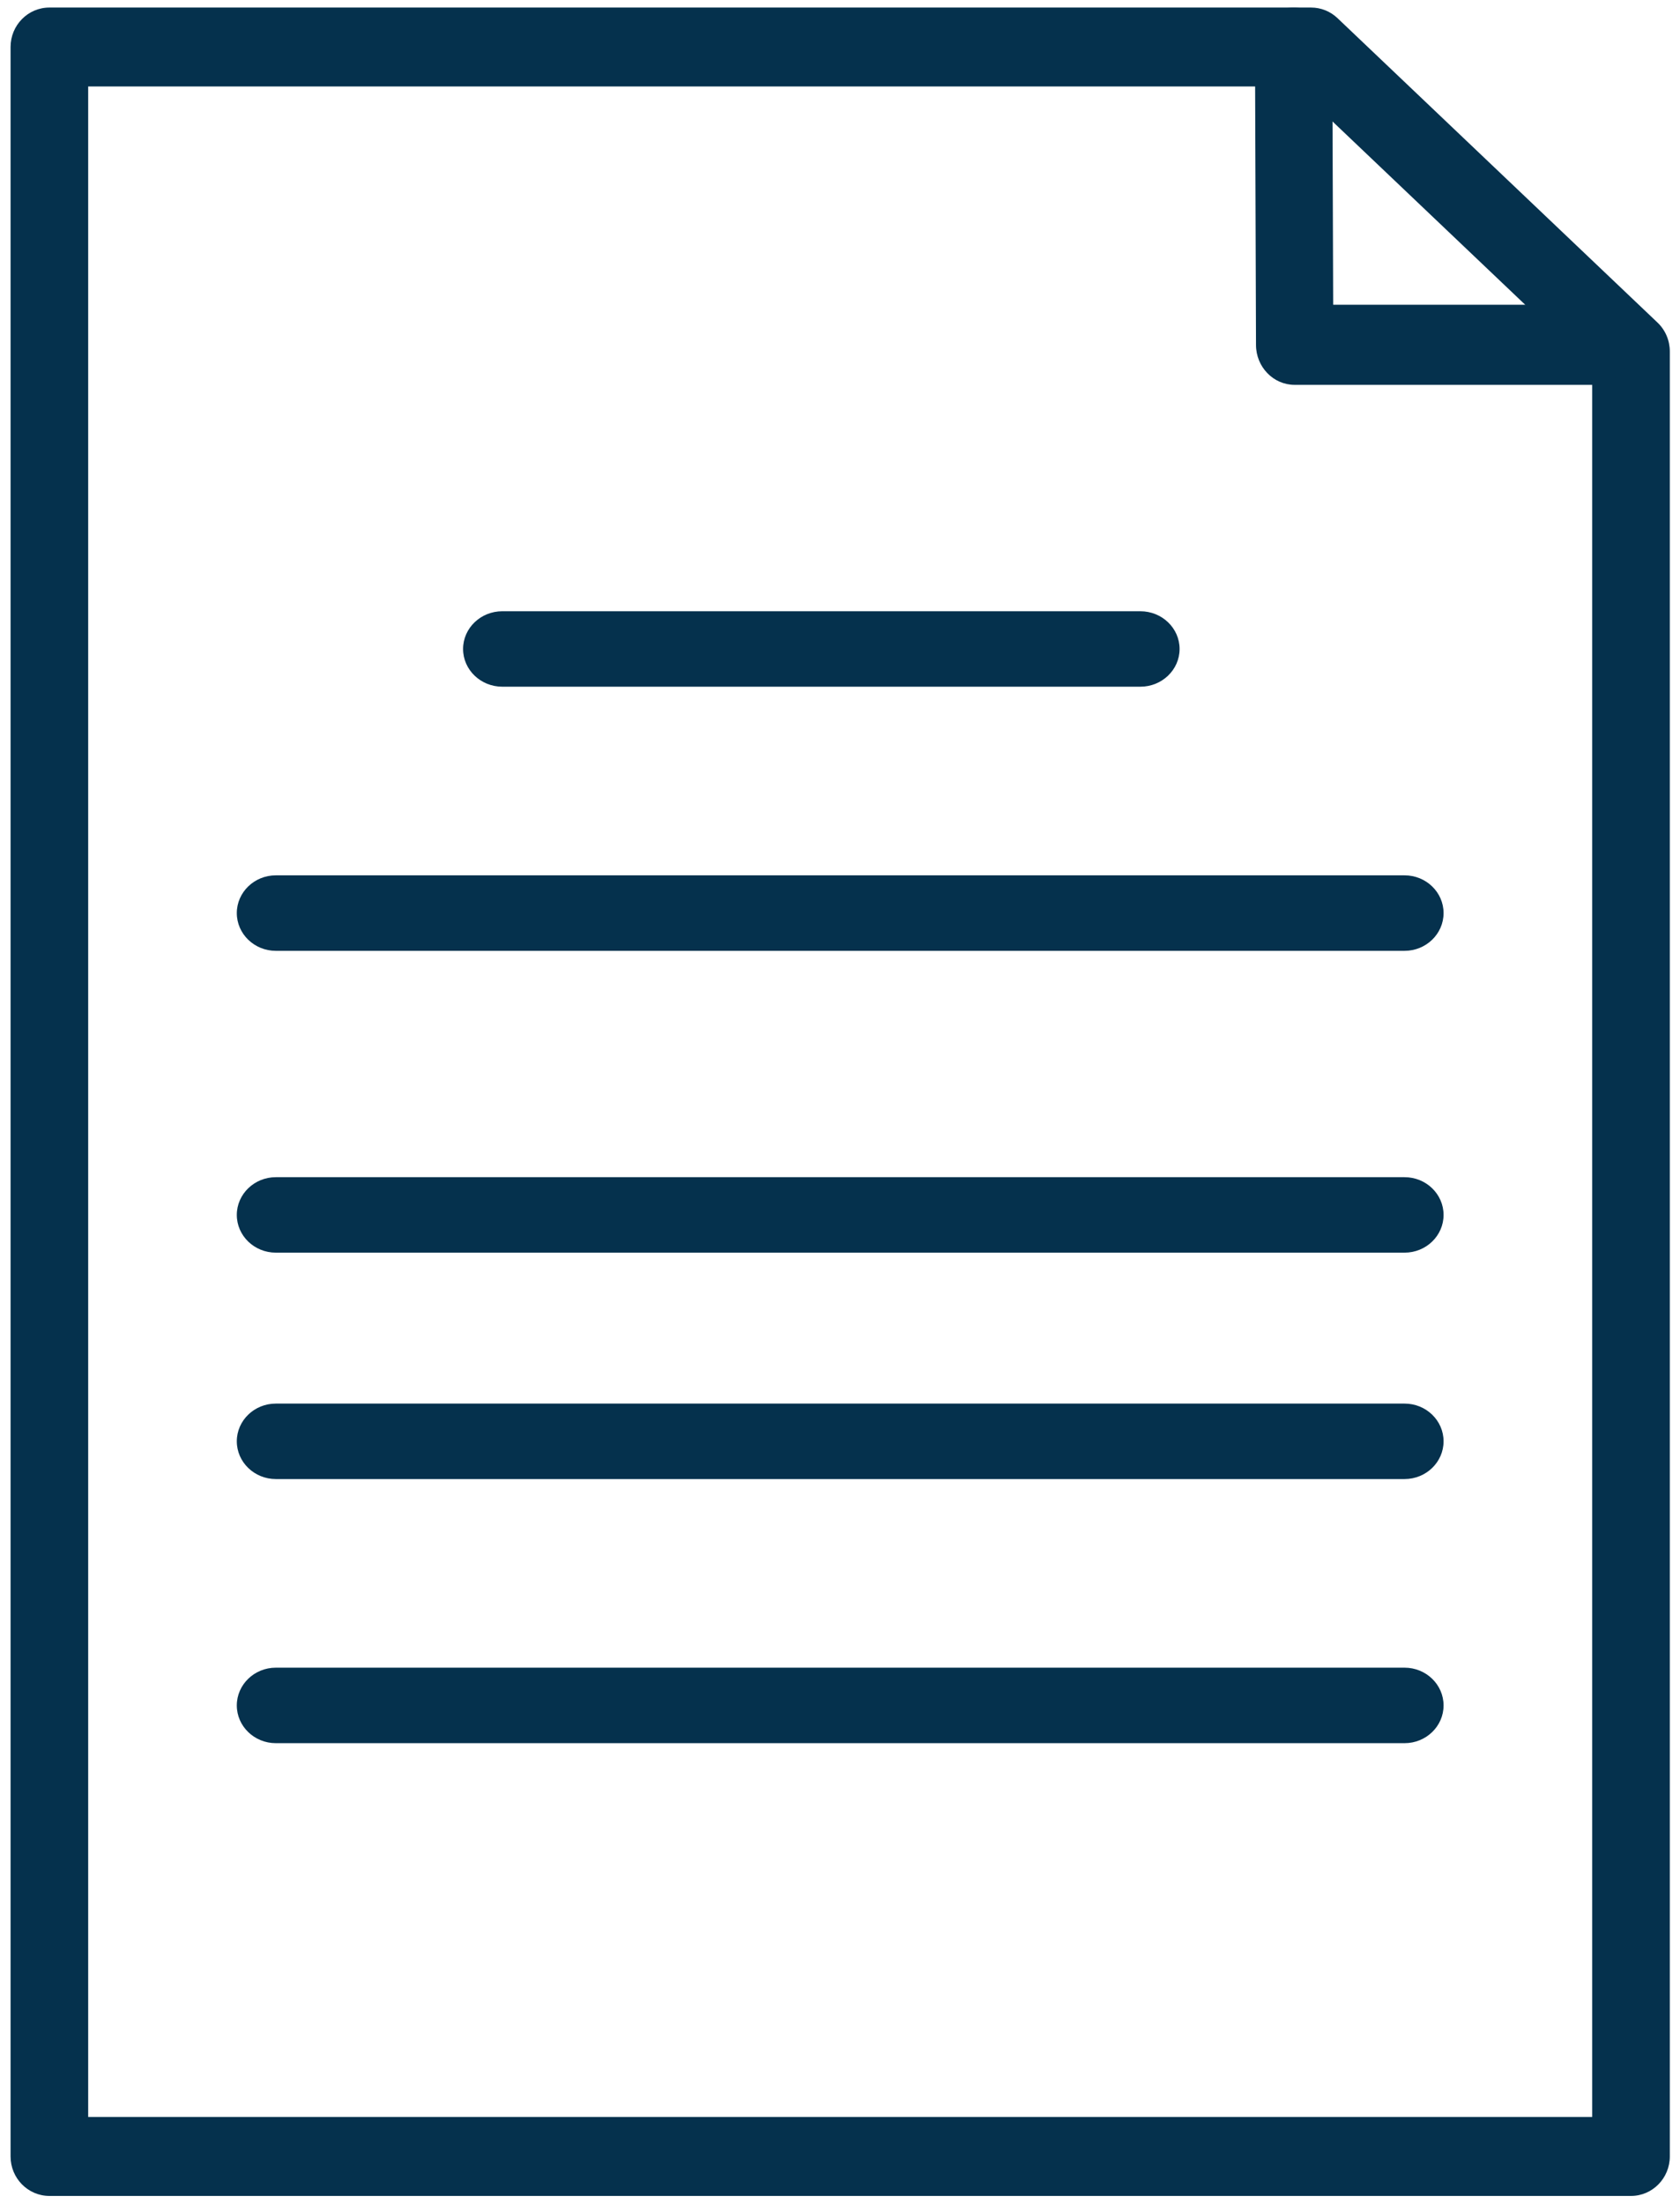 <?xml version="1.0" encoding="UTF-8"?>
<svg width="45px" height="59px" viewBox="0 0 45 59" version="1.1" xmlns="http://www.w3.org/2000/svg" xmlns:xlink="http://www.w3.org/1999/xlink">
    <!-- Generator: Sketch 58 (84663) - https://sketch.com -->
    <title>fact-sheet</title>
    <desc>Created with Sketch.</desc>
    <g id="-ICONS" stroke="none" stroke-width="1" fill="none" fill-rule="evenodd">
        <g id="Icon-Library-(100px-x-100px)" transform="translate(-28, -720)" fill="#05314D">
            <g id="fact-sheet" transform="translate(0, 700)">
                <path d="M30.362,76.674 L70.648,76.674 L70.648,29.865 L62.707,22.315 L30.362,22.315 L30.362,76.674 Z M71.688,78.788 L29.323,78.788 C28.749,78.788 28.283,78.314 28.283,77.731 L28.283,21.259 C28.283,20.675 28.749,20.202 29.323,20.202 L63.118,20.202 C63.381,20.202 63.635,20.303 63.827,20.487 L72.397,28.635 C72.607,28.834 72.727,29.114 72.727,29.407 L72.727,77.731 C72.727,78.314 72.261,78.788 71.688,78.788 L71.688,78.788 Z" id="Fill-126"></path>
                <path d="M58.545,38.384 L41.455,38.384 C40.875,38.384 40.404,37.931 40.404,37.374 C40.404,36.816 40.875,36.364 41.455,36.364 L58.545,36.364 C59.125,36.364 59.596,36.816 59.596,37.374 C59.596,37.931 59.125,38.384 58.545,38.384" id="Fill-128"></path>
                <path d="M65.622,45.455 L35.388,45.455 C34.812,45.455 34.343,45.002 34.343,44.444 C34.343,43.887 34.812,43.434 35.388,43.434 L65.622,43.434 C66.199,43.434 66.667,43.887 66.667,44.444 C66.667,45.002 66.199,45.455 65.622,45.455" id="Fill-130"></path>
                <path d="M65.622,53.535 L35.388,53.535 C34.812,53.535 34.343,53.083 34.343,52.525 C34.343,51.968 34.812,51.515 35.388,51.515 L65.622,51.515 C66.199,51.515 66.667,51.968 66.667,52.525 C66.667,53.083 66.199,53.535 65.622,53.535" id="Fill-132"></path>
                <path d="M65.622,59.596 L35.388,59.596 C34.812,59.596 34.343,59.143 34.343,58.586 C34.343,58.028 34.812,57.576 35.388,57.576 L65.622,57.576 C66.199,57.576 66.667,58.028 66.667,58.586 C66.667,59.143 66.199,59.596 65.622,59.596" id="Fill-134"></path>
                <path d="M65.622,66.667 L35.388,66.667 C34.812,66.667 34.343,66.214 34.343,65.657 C34.343,65.099 34.812,64.646 35.388,64.646 L65.622,64.646 C66.199,64.646 66.667,65.099 66.667,65.657 C66.667,66.214 66.199,66.667 65.622,66.667" id="Fill-136"></path>
                <path d="M70.682,30.303 L62.678,30.303 C62.108,30.303 61.644,29.825 61.643,29.235 L61.616,21.277 C61.615,20.686 62.076,20.204 62.648,20.202 L62.651,20.202 C63.221,20.202 63.685,20.679 63.686,21.27 L63.71,28.159 L70.682,28.159 C71.253,28.159 71.717,28.64 71.717,29.231 C71.717,29.823 71.253,30.303 70.682,30.303" id="Fill-138"></path>
            </g>
        </g>
    </g>
</svg>